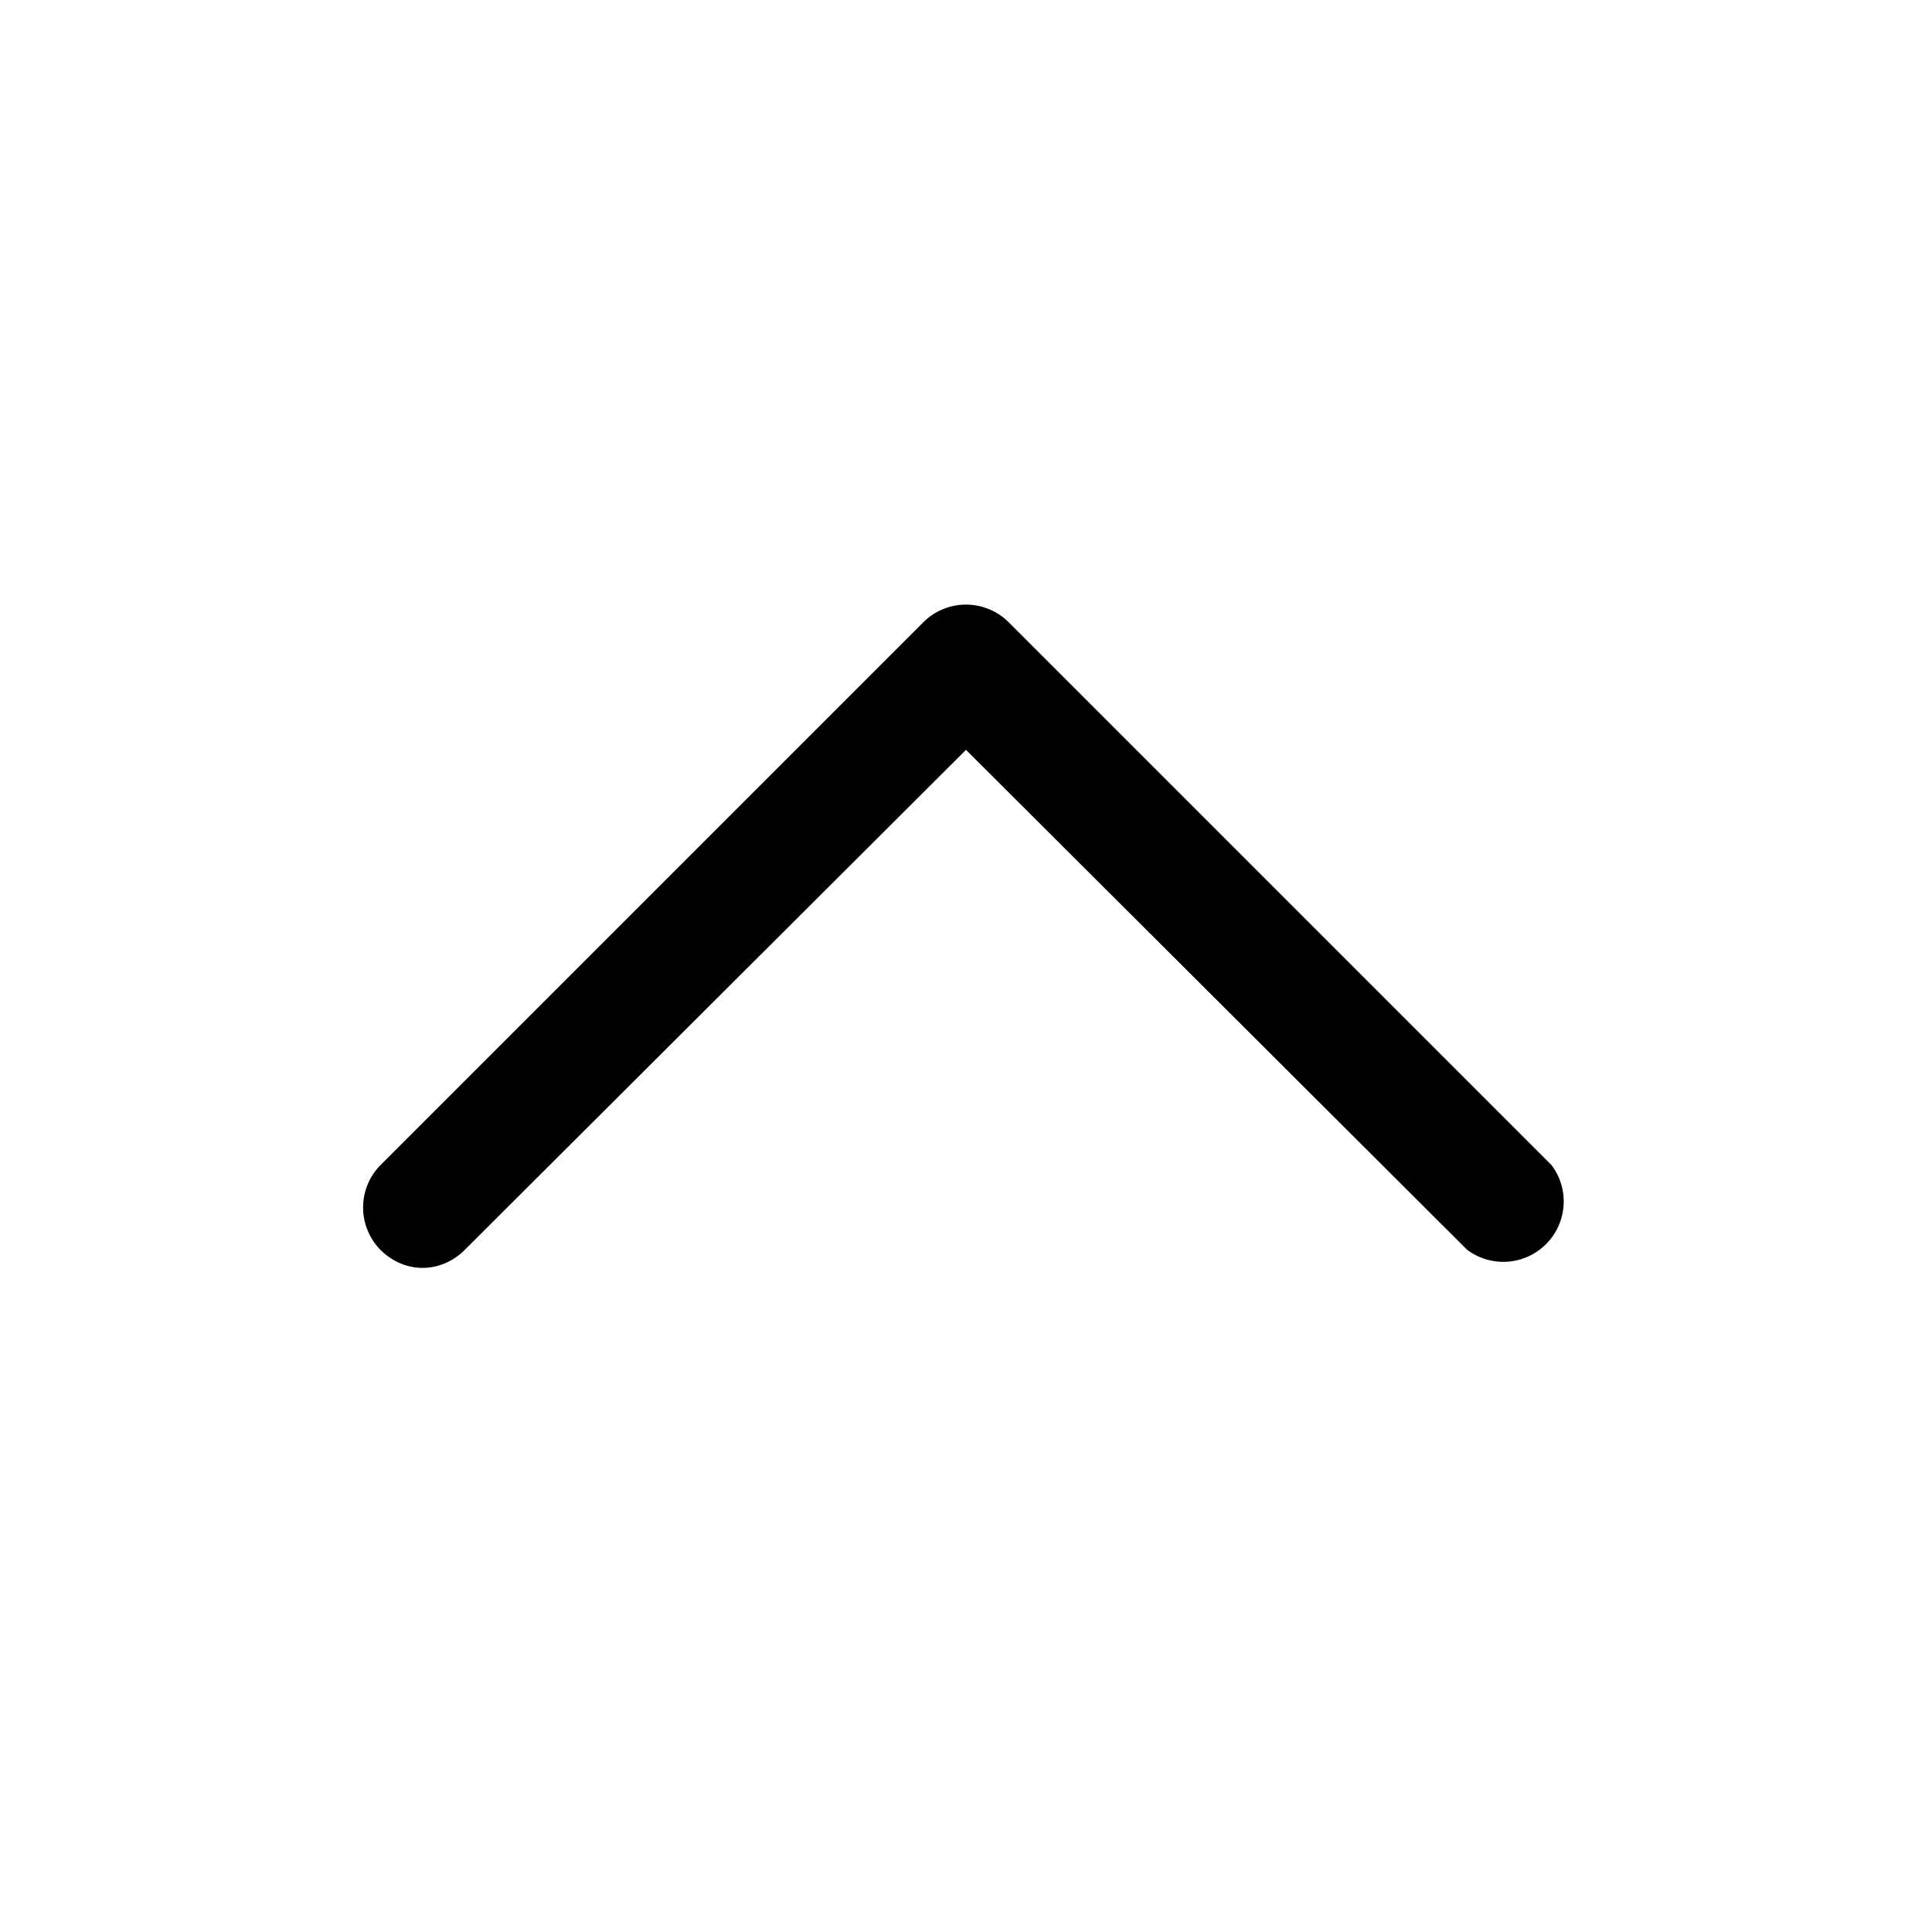 <svg width="16" height="16" viewBox="0 0 16 16" xmlns="http://www.w3.org/2000/svg"><path d="M3.15 10.35c.2.2.5.2.7 0L8 6.21l4.15 4.14a.5.5 0 0 0 .7-.7l-4.5-4.5a.5.5 0 0 0-.7 0l-4.5 4.5a.5.5 0 0 0 0 .7Z"/></svg>